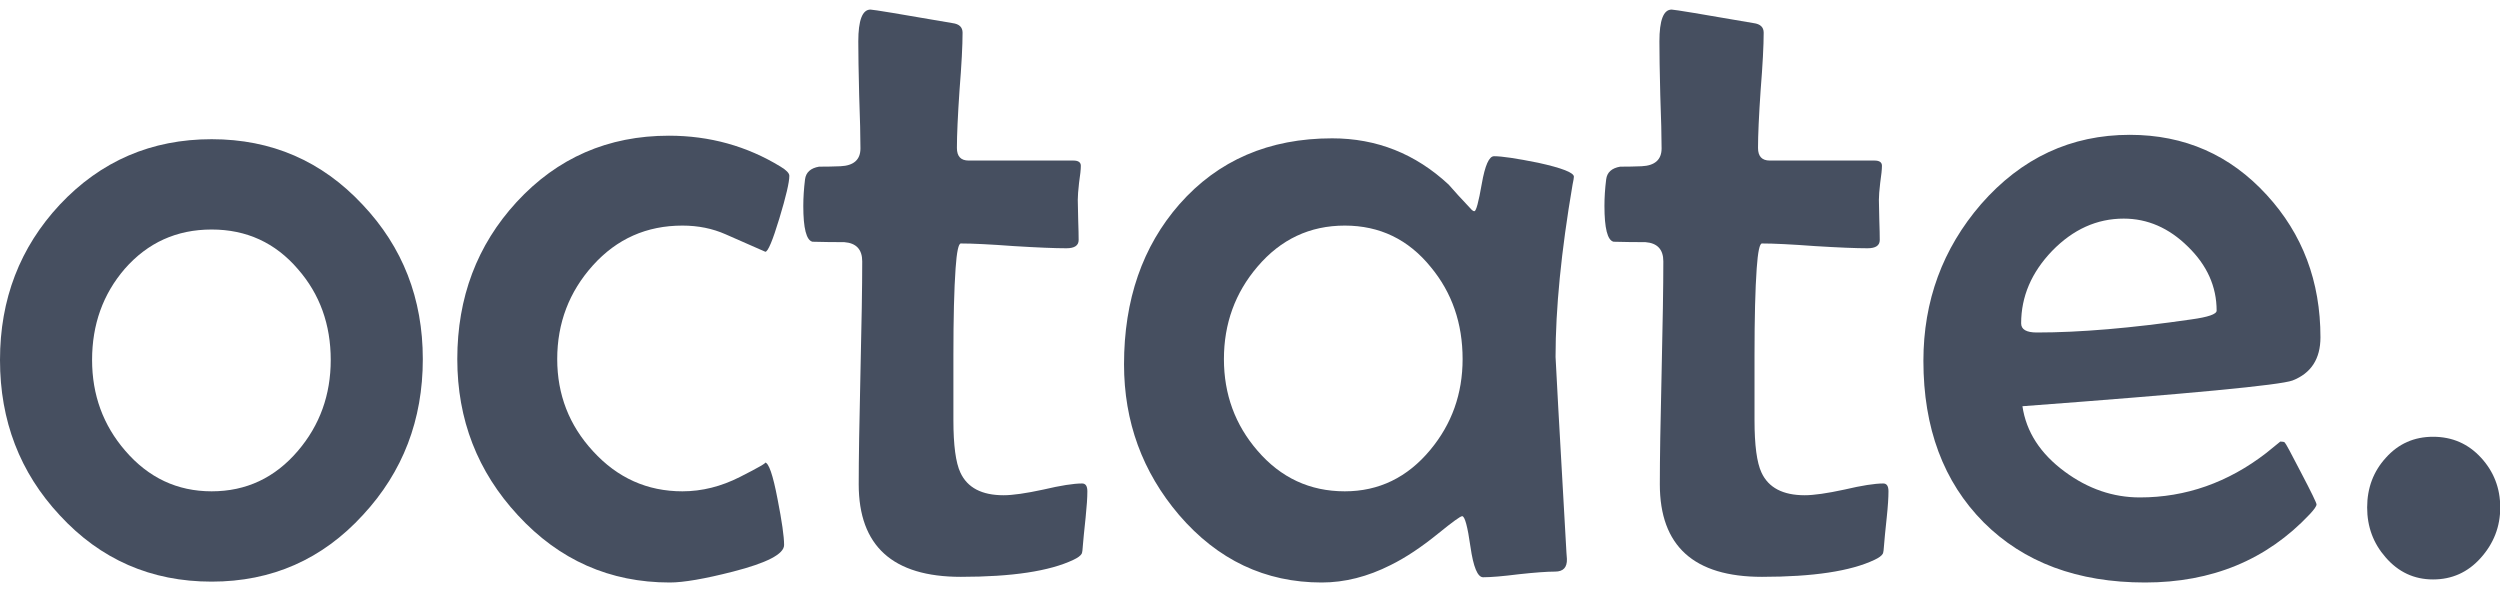 <svg width="72" height="17" viewBox="0 0 72 17" fill="none" xmlns="http://www.w3.org/2000/svg">
<path d="M12.177 10.342C12.177 12.093 11.603 13.589 10.455 14.829C9.283 16.11 7.829 16.751 6.095 16.751C4.352 16.751 2.895 16.114 1.722 14.841C0.574 13.61 0 12.118 0 10.367C0 8.616 0.574 7.125 1.722 5.894C2.903 4.637 4.361 4.009 6.095 4.009C7.821 4.009 9.27 4.637 10.443 5.894C11.599 7.117 12.177 8.6 12.177 10.342ZM9.525 10.367C9.525 9.345 9.211 8.474 8.583 7.754C7.93 6.991 7.1 6.61 6.095 6.61C5.089 6.61 4.256 6.987 3.594 7.741C2.966 8.47 2.652 9.345 2.652 10.367C2.652 11.373 2.97 12.244 3.607 12.981C4.277 13.76 5.106 14.15 6.095 14.15C7.092 14.15 7.921 13.76 8.583 12.981C9.211 12.244 9.525 11.373 9.525 10.367Z" fill="#464F60"/>
<path d="M22.733 5.064C22.733 5.249 22.637 5.659 22.444 6.296C22.251 6.932 22.117 7.251 22.042 7.251C21.665 7.083 21.284 6.916 20.898 6.748C20.521 6.581 20.107 6.497 19.654 6.497C18.624 6.497 17.765 6.878 17.078 7.64C16.391 8.403 16.048 9.303 16.048 10.342C16.048 11.364 16.391 12.248 17.078 12.994C17.782 13.764 18.64 14.15 19.654 14.15C20.215 14.15 20.768 14.012 21.313 13.735C21.858 13.459 22.096 13.32 22.029 13.32C22.138 13.32 22.26 13.672 22.394 14.376C22.519 15.013 22.582 15.453 22.582 15.696C22.582 15.955 22.092 16.211 21.112 16.462C20.291 16.672 19.683 16.776 19.29 16.776C17.564 16.776 16.106 16.131 14.917 14.841C13.752 13.584 13.17 12.085 13.17 10.342C13.17 8.566 13.739 7.058 14.879 5.818C16.052 4.545 17.514 3.908 19.265 3.908C20.438 3.908 21.51 4.206 22.482 4.8C22.649 4.901 22.733 4.989 22.733 5.064Z" fill="#464F60"/>
<path d="M31.316 14.15C31.316 14.334 31.299 14.586 31.266 14.904C31.224 15.298 31.199 15.553 31.19 15.671C31.182 15.821 31.169 15.913 31.153 15.947C31.119 16.006 31.04 16.064 30.914 16.123C30.227 16.45 29.146 16.613 27.672 16.613C25.711 16.613 24.731 15.725 24.731 13.949C24.731 13.237 24.748 12.169 24.781 10.744C24.815 9.312 24.832 8.239 24.832 7.527C24.832 7.184 24.66 7 24.316 6.974C24.006 6.974 23.701 6.97 23.399 6.962C23.223 6.92 23.135 6.576 23.135 5.931C23.135 5.688 23.152 5.433 23.185 5.165C23.211 4.964 23.345 4.842 23.588 4.8C23.797 4.8 24.002 4.796 24.203 4.788C24.589 4.771 24.781 4.599 24.781 4.273C24.781 3.937 24.769 3.426 24.744 2.739C24.727 2.052 24.719 1.537 24.719 1.194C24.719 0.582 24.836 0.276 25.07 0.276C25.146 0.276 25.933 0.406 27.433 0.666C27.626 0.691 27.722 0.783 27.722 0.942C27.722 1.311 27.693 1.864 27.634 2.601C27.584 3.338 27.559 3.891 27.559 4.26C27.559 4.503 27.672 4.624 27.898 4.624H30.914C31.056 4.624 31.128 4.675 31.128 4.775C31.128 4.876 31.111 5.039 31.077 5.265C31.052 5.483 31.04 5.646 31.04 5.755C31.04 5.881 31.044 6.074 31.052 6.333C31.061 6.593 31.065 6.786 31.065 6.912C31.065 7.071 30.947 7.15 30.713 7.15C30.378 7.15 29.871 7.129 29.192 7.087C28.514 7.037 28.007 7.012 27.672 7.012C27.605 7.012 27.554 7.251 27.521 7.728C27.479 8.323 27.458 9.157 27.458 10.229V12.102C27.458 12.822 27.525 13.325 27.659 13.61C27.86 14.045 28.275 14.263 28.903 14.263C29.163 14.263 29.544 14.209 30.047 14.1C30.549 13.982 30.922 13.924 31.165 13.924C31.266 13.924 31.316 13.999 31.316 14.15Z" fill="#464F60"/>
<path d="M45.328 5.089C45.328 5.123 45.315 5.198 45.29 5.316C44.963 7.234 44.8 8.889 44.8 10.279C44.8 10.363 44.905 12.244 45.114 15.922L45.127 16.098C45.135 16.341 45.022 16.462 44.788 16.462C44.561 16.462 44.214 16.487 43.744 16.538C43.284 16.596 42.94 16.625 42.714 16.625C42.555 16.625 42.433 16.332 42.349 15.746C42.266 15.159 42.186 14.866 42.111 14.866C42.06 14.866 41.834 15.03 41.432 15.356C40.938 15.758 40.477 16.064 40.05 16.274C39.388 16.609 38.726 16.776 38.064 16.776C36.439 16.776 35.069 16.127 33.955 14.829C32.899 13.589 32.372 12.143 32.372 10.493C32.372 8.633 32.904 7.096 33.968 5.881C35.082 4.616 36.548 3.984 38.366 3.984C39.648 3.984 40.766 4.428 41.721 5.316C41.864 5.483 42.086 5.726 42.387 6.044C42.412 6.07 42.438 6.082 42.463 6.082C42.513 6.082 42.584 5.818 42.676 5.29C42.768 4.763 42.886 4.499 43.028 4.499C43.254 4.499 43.677 4.562 44.297 4.687C44.984 4.838 45.328 4.972 45.328 5.089ZM42.123 10.342C42.123 9.312 41.818 8.428 41.206 7.691C40.561 6.895 39.736 6.497 38.73 6.497C37.725 6.497 36.887 6.891 36.217 7.678C35.572 8.432 35.249 9.32 35.249 10.342C35.249 11.356 35.572 12.236 36.217 12.981C36.887 13.76 37.725 14.15 38.73 14.15C39.711 14.15 40.532 13.752 41.193 12.956C41.813 12.21 42.123 11.339 42.123 10.342Z" fill="#464F60"/>
<path d="M54.388 14.15C54.388 14.334 54.372 14.586 54.338 14.904C54.296 15.298 54.271 15.553 54.263 15.671C54.254 15.821 54.242 15.913 54.225 15.947C54.191 16.006 54.112 16.064 53.986 16.123C53.299 16.45 52.218 16.613 50.744 16.613C48.784 16.613 47.803 15.725 47.803 13.949C47.803 13.237 47.82 12.169 47.854 10.744C47.887 9.312 47.904 8.239 47.904 7.527C47.904 7.184 47.732 7 47.389 6.974C47.079 6.974 46.773 6.97 46.471 6.962C46.295 6.92 46.208 6.576 46.208 5.931C46.208 5.688 46.224 5.433 46.258 5.165C46.283 4.964 46.417 4.842 46.66 4.8C46.869 4.8 47.075 4.796 47.276 4.788C47.661 4.771 47.854 4.599 47.854 4.273C47.854 3.937 47.841 3.426 47.816 2.739C47.799 2.052 47.791 1.537 47.791 1.194C47.791 0.582 47.908 0.276 48.143 0.276C48.218 0.276 49.006 0.406 50.505 0.666C50.698 0.691 50.794 0.783 50.794 0.942C50.794 1.311 50.765 1.864 50.706 2.601C50.656 3.338 50.631 3.891 50.631 4.26C50.631 4.503 50.744 4.624 50.97 4.624H53.986C54.129 4.624 54.2 4.675 54.2 4.775C54.2 4.876 54.183 5.039 54.15 5.265C54.124 5.483 54.112 5.646 54.112 5.755C54.112 5.881 54.116 6.074 54.124 6.333C54.133 6.593 54.137 6.786 54.137 6.912C54.137 7.071 54.02 7.15 53.785 7.15C53.45 7.15 52.943 7.129 52.265 7.087C51.586 7.037 51.079 7.012 50.744 7.012C50.677 7.012 50.627 7.251 50.593 7.728C50.551 8.323 50.53 9.157 50.53 10.229V12.102C50.53 12.822 50.597 13.325 50.731 13.61C50.932 14.045 51.347 14.263 51.976 14.263C52.235 14.263 52.617 14.209 53.119 14.1C53.622 13.982 53.995 13.924 54.238 13.924C54.338 13.924 54.388 13.999 54.388 14.15Z" fill="#464F60"/>
<path d="M66.829 9.714C66.829 10.334 66.561 10.749 66.025 10.958C65.665 11.092 63.072 11.339 58.246 11.699C58.355 12.437 58.761 13.065 59.465 13.584C60.136 14.079 60.856 14.326 61.627 14.326C62.95 14.326 64.165 13.899 65.271 13.044C65.405 12.935 65.539 12.826 65.673 12.717C65.74 12.717 65.782 12.726 65.799 12.742C65.824 12.759 65.983 13.052 66.276 13.622C66.57 14.183 66.716 14.485 66.716 14.527C66.716 14.577 66.649 14.674 66.515 14.816C65.284 16.123 63.704 16.776 61.778 16.776C59.834 16.776 58.284 16.198 57.128 15.042C55.972 13.878 55.394 12.328 55.394 10.393C55.394 8.667 55.947 7.163 57.053 5.881C58.217 4.549 59.645 3.883 61.338 3.883C62.913 3.883 64.228 4.461 65.284 5.617C66.314 6.74 66.829 8.105 66.829 9.714ZM63.839 8.947C63.839 8.252 63.562 7.636 63.009 7.1C62.465 6.564 61.849 6.296 61.162 6.296C60.391 6.296 59.704 6.606 59.101 7.226C58.506 7.846 58.209 8.541 58.209 9.312C58.209 9.488 58.359 9.576 58.661 9.576C59.901 9.576 61.384 9.45 63.11 9.199C63.596 9.132 63.839 9.048 63.839 8.947Z" fill="#464F60"/>
<path d="M72.007 14.615C72.007 15.168 71.818 15.654 71.441 16.073C71.073 16.483 70.616 16.688 70.072 16.688C69.527 16.688 69.07 16.475 68.702 16.047C68.35 15.645 68.174 15.168 68.174 14.615C68.174 14.054 68.354 13.576 68.714 13.182C69.075 12.78 69.527 12.579 70.072 12.579C70.624 12.579 71.085 12.78 71.454 13.182C71.823 13.584 72.007 14.062 72.007 14.615Z" fill="#464F60"/>
</svg>
